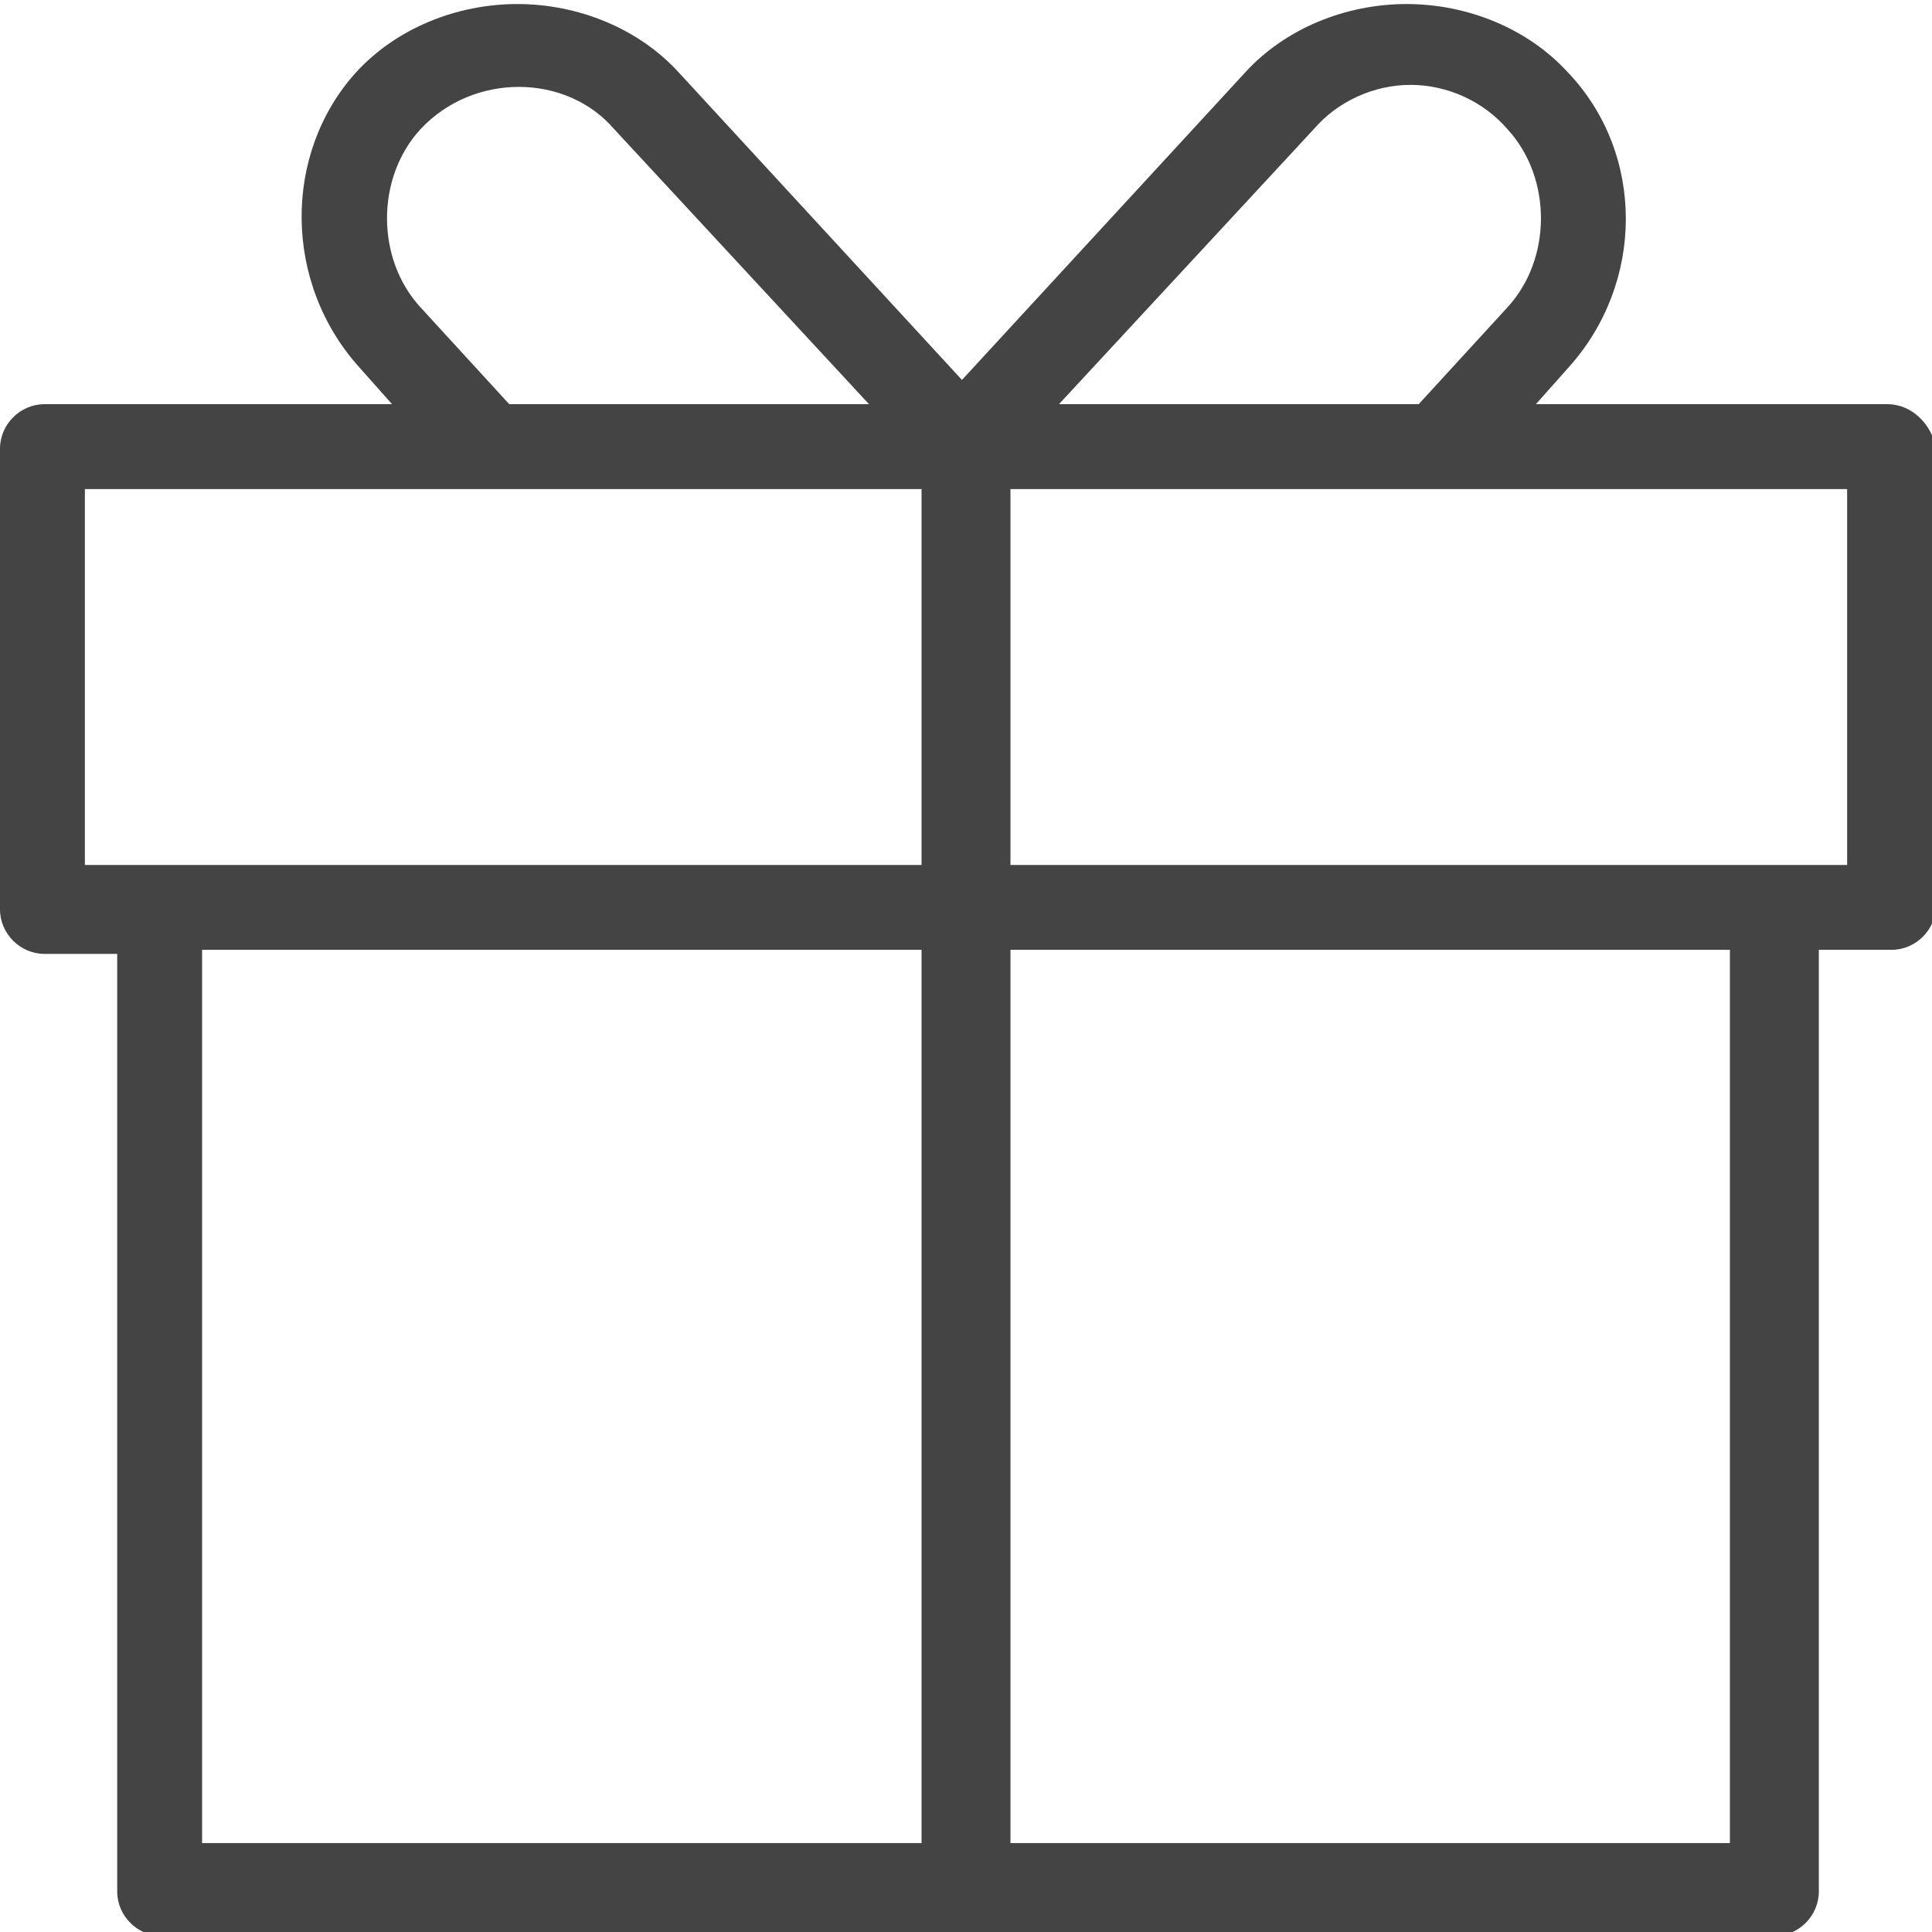 <?xml version="1.0" encoding="UTF-8"?> <!-- Generator: Adobe Illustrator 24.2.1, SVG Export Plug-In . SVG Version: 6.00 Build 0) --> <svg xmlns="http://www.w3.org/2000/svg" xmlns:xlink="http://www.w3.org/1999/xlink" version="1.1" id="Camada_1" x="0px" y="0px" viewBox="0 0 47.8 47.8" style="enable-background:new 0 0 47.8 47.8;" xml:space="preserve"> <style type="text/css"> .st0{fill:#444444;} </style> <path class="st0" d="M46.7,10H38l0.8-0.9c1.9-2.1,1.9-5.3,0-7.3c-1-1.1-2.5-1.7-4-1.7c0,0,0,0,0,0c-1.5,0-3,0.6-4,1.7l-7,7.6l-7-7.6 c-1-1.1-2.5-1.7-4-1.7c-1.5,0-3,0.6-4,1.7C7,3.8,7,7,8.9,9.1L9.7,10H1.1C0.5,10,0,10.5,0,11.1v11.4c0,0.6,0.5,1.1,1.1,1.1h1.8v23.2 c0,0.6,0.5,1.1,1.1,1.1h39.9c0.6,0,1.1-0.5,1.1-1.1V23.5h1.8c0.6,0,1.1-0.5,1.1-1.1V11.1C47.8,10.5,47.3,10,46.7,10z M32.5,3.2 c0.6-0.7,1.5-1.1,2.4-1.1h0c0.9,0,1.8,0.4,2.4,1.1c1.1,1.2,1.1,3.2,0,4.4L35.1,10h-8.9L32.5,3.2z M10.4,7.6c-1.1-1.2-1.1-3.2,0-4.4 c1.3-1.4,3.6-1.4,4.8,0l6.3,6.8h-8.9L10.4,7.6z M2.1,12.1h20.7v9.3H2.1V12.1z M5,23.5h17.8v22.1H5V23.5z M42.8,45.6H25V23.5h17.8 V45.6z M45.6,21.4H25v-9.3h20.7V21.4z"></path> </svg> 